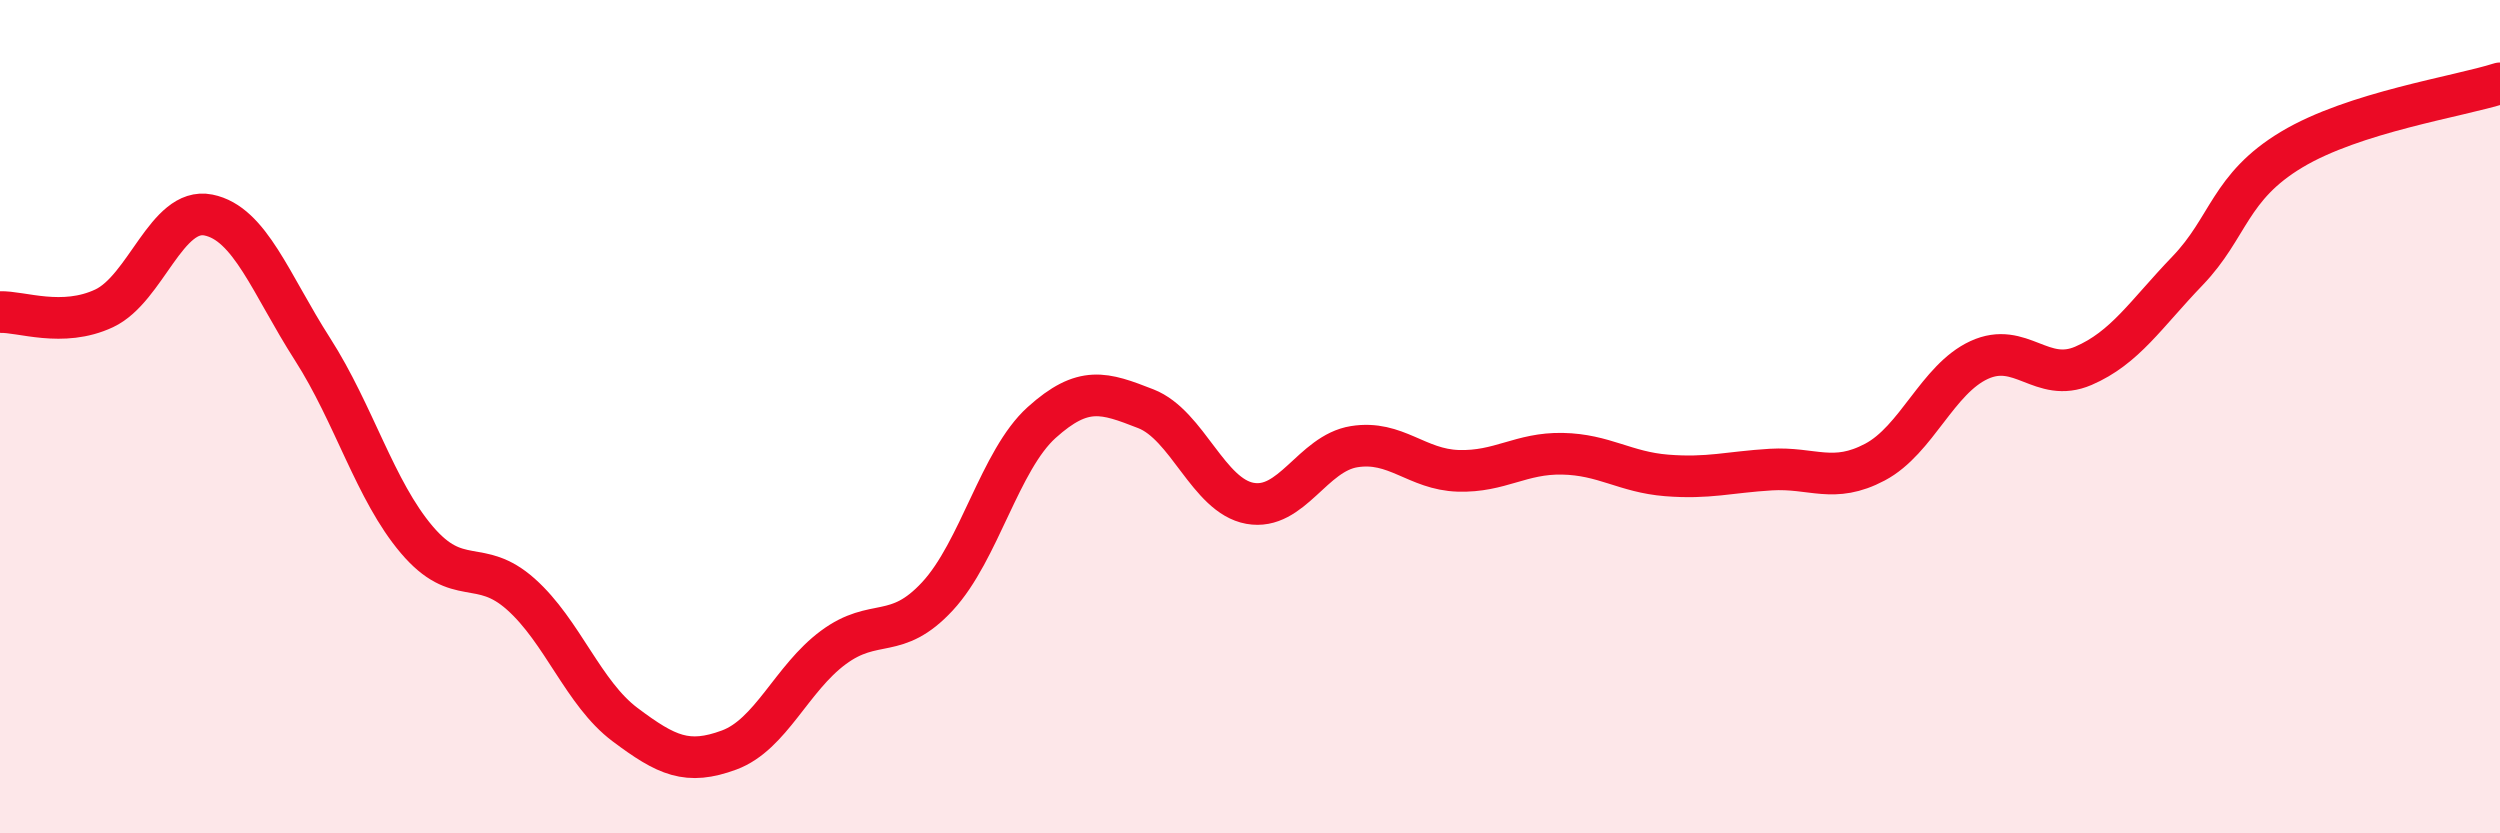 
    <svg width="60" height="20" viewBox="0 0 60 20" xmlns="http://www.w3.org/2000/svg">
      <path
        d="M 0,7.49 C 0.5,7.47 1.5,7.87 2.5,7.4 C 3.5,6.93 4,4.96 5,5.16 C 6,5.36 6.5,6.82 7.5,8.38 C 8.5,9.94 9,11.77 10,12.95 C 11,14.13 11.5,13.37 12.5,14.26 C 13.5,15.15 14,16.64 15,17.39 C 16,18.14 16.5,18.37 17.5,18 C 18.5,17.63 19,16.28 20,15.54 C 21,14.8 21.5,15.39 22.5,14.31 C 23.5,13.23 24,11.04 25,10.14 C 26,9.24 26.5,9.42 27.5,9.81 C 28.5,10.2 29,11.9 30,12.08 C 31,12.26 31.5,10.88 32.5,10.72 C 33.5,10.56 34,11.27 35,11.3 C 36,11.33 36.5,10.87 37.5,10.89 C 38.5,10.91 39,11.33 40,11.41 C 41,11.49 41.5,11.33 42.5,11.27 C 43.5,11.21 44,11.62 45,11.09 C 46,10.56 46.5,9.1 47.5,8.64 C 48.5,8.18 49,9.21 50,8.78 C 51,8.35 51.5,7.54 52.5,6.5 C 53.5,5.46 53.5,4.49 55,3.59 C 56.5,2.69 59,2.32 60,2L60 20L0 20Z"
        fill="#EB0A25"
        opacity="0.1"
        stroke-linecap="round"
        stroke-linejoin="round"
      />
      <path
        d="M 0,7.49 C 0.5,7.47 1.5,7.87 2.5,7.4 C 3.5,6.93 4,4.96 5,5.16 C 6,5.36 6.5,6.82 7.5,8.38 C 8.5,9.94 9,11.77 10,12.95 C 11,14.13 11.5,13.37 12.5,14.26 C 13.5,15.15 14,16.64 15,17.39 C 16,18.14 16.5,18.37 17.5,18 C 18.5,17.63 19,16.28 20,15.54 C 21,14.8 21.5,15.39 22.5,14.31 C 23.5,13.23 24,11.04 25,10.14 C 26,9.24 26.5,9.42 27.5,9.81 C 28.5,10.2 29,11.9 30,12.08 C 31,12.26 31.5,10.88 32.5,10.72 C 33.5,10.56 34,11.27 35,11.3 C 36,11.33 36.5,10.87 37.5,10.89 C 38.5,10.91 39,11.33 40,11.41 C 41,11.49 41.5,11.33 42.5,11.27 C 43.5,11.21 44,11.62 45,11.09 C 46,10.56 46.5,9.1 47.5,8.64 C 48.5,8.18 49,9.21 50,8.78 C 51,8.35 51.5,7.54 52.5,6.5 C 53.5,5.46 53.5,4.49 55,3.59 C 56.5,2.69 59,2.32 60,2"
        stroke="#EB0A25"
        stroke-width="1"
        fill="none"
        stroke-linecap="round"
        stroke-linejoin="round"
      />
    </svg>
  